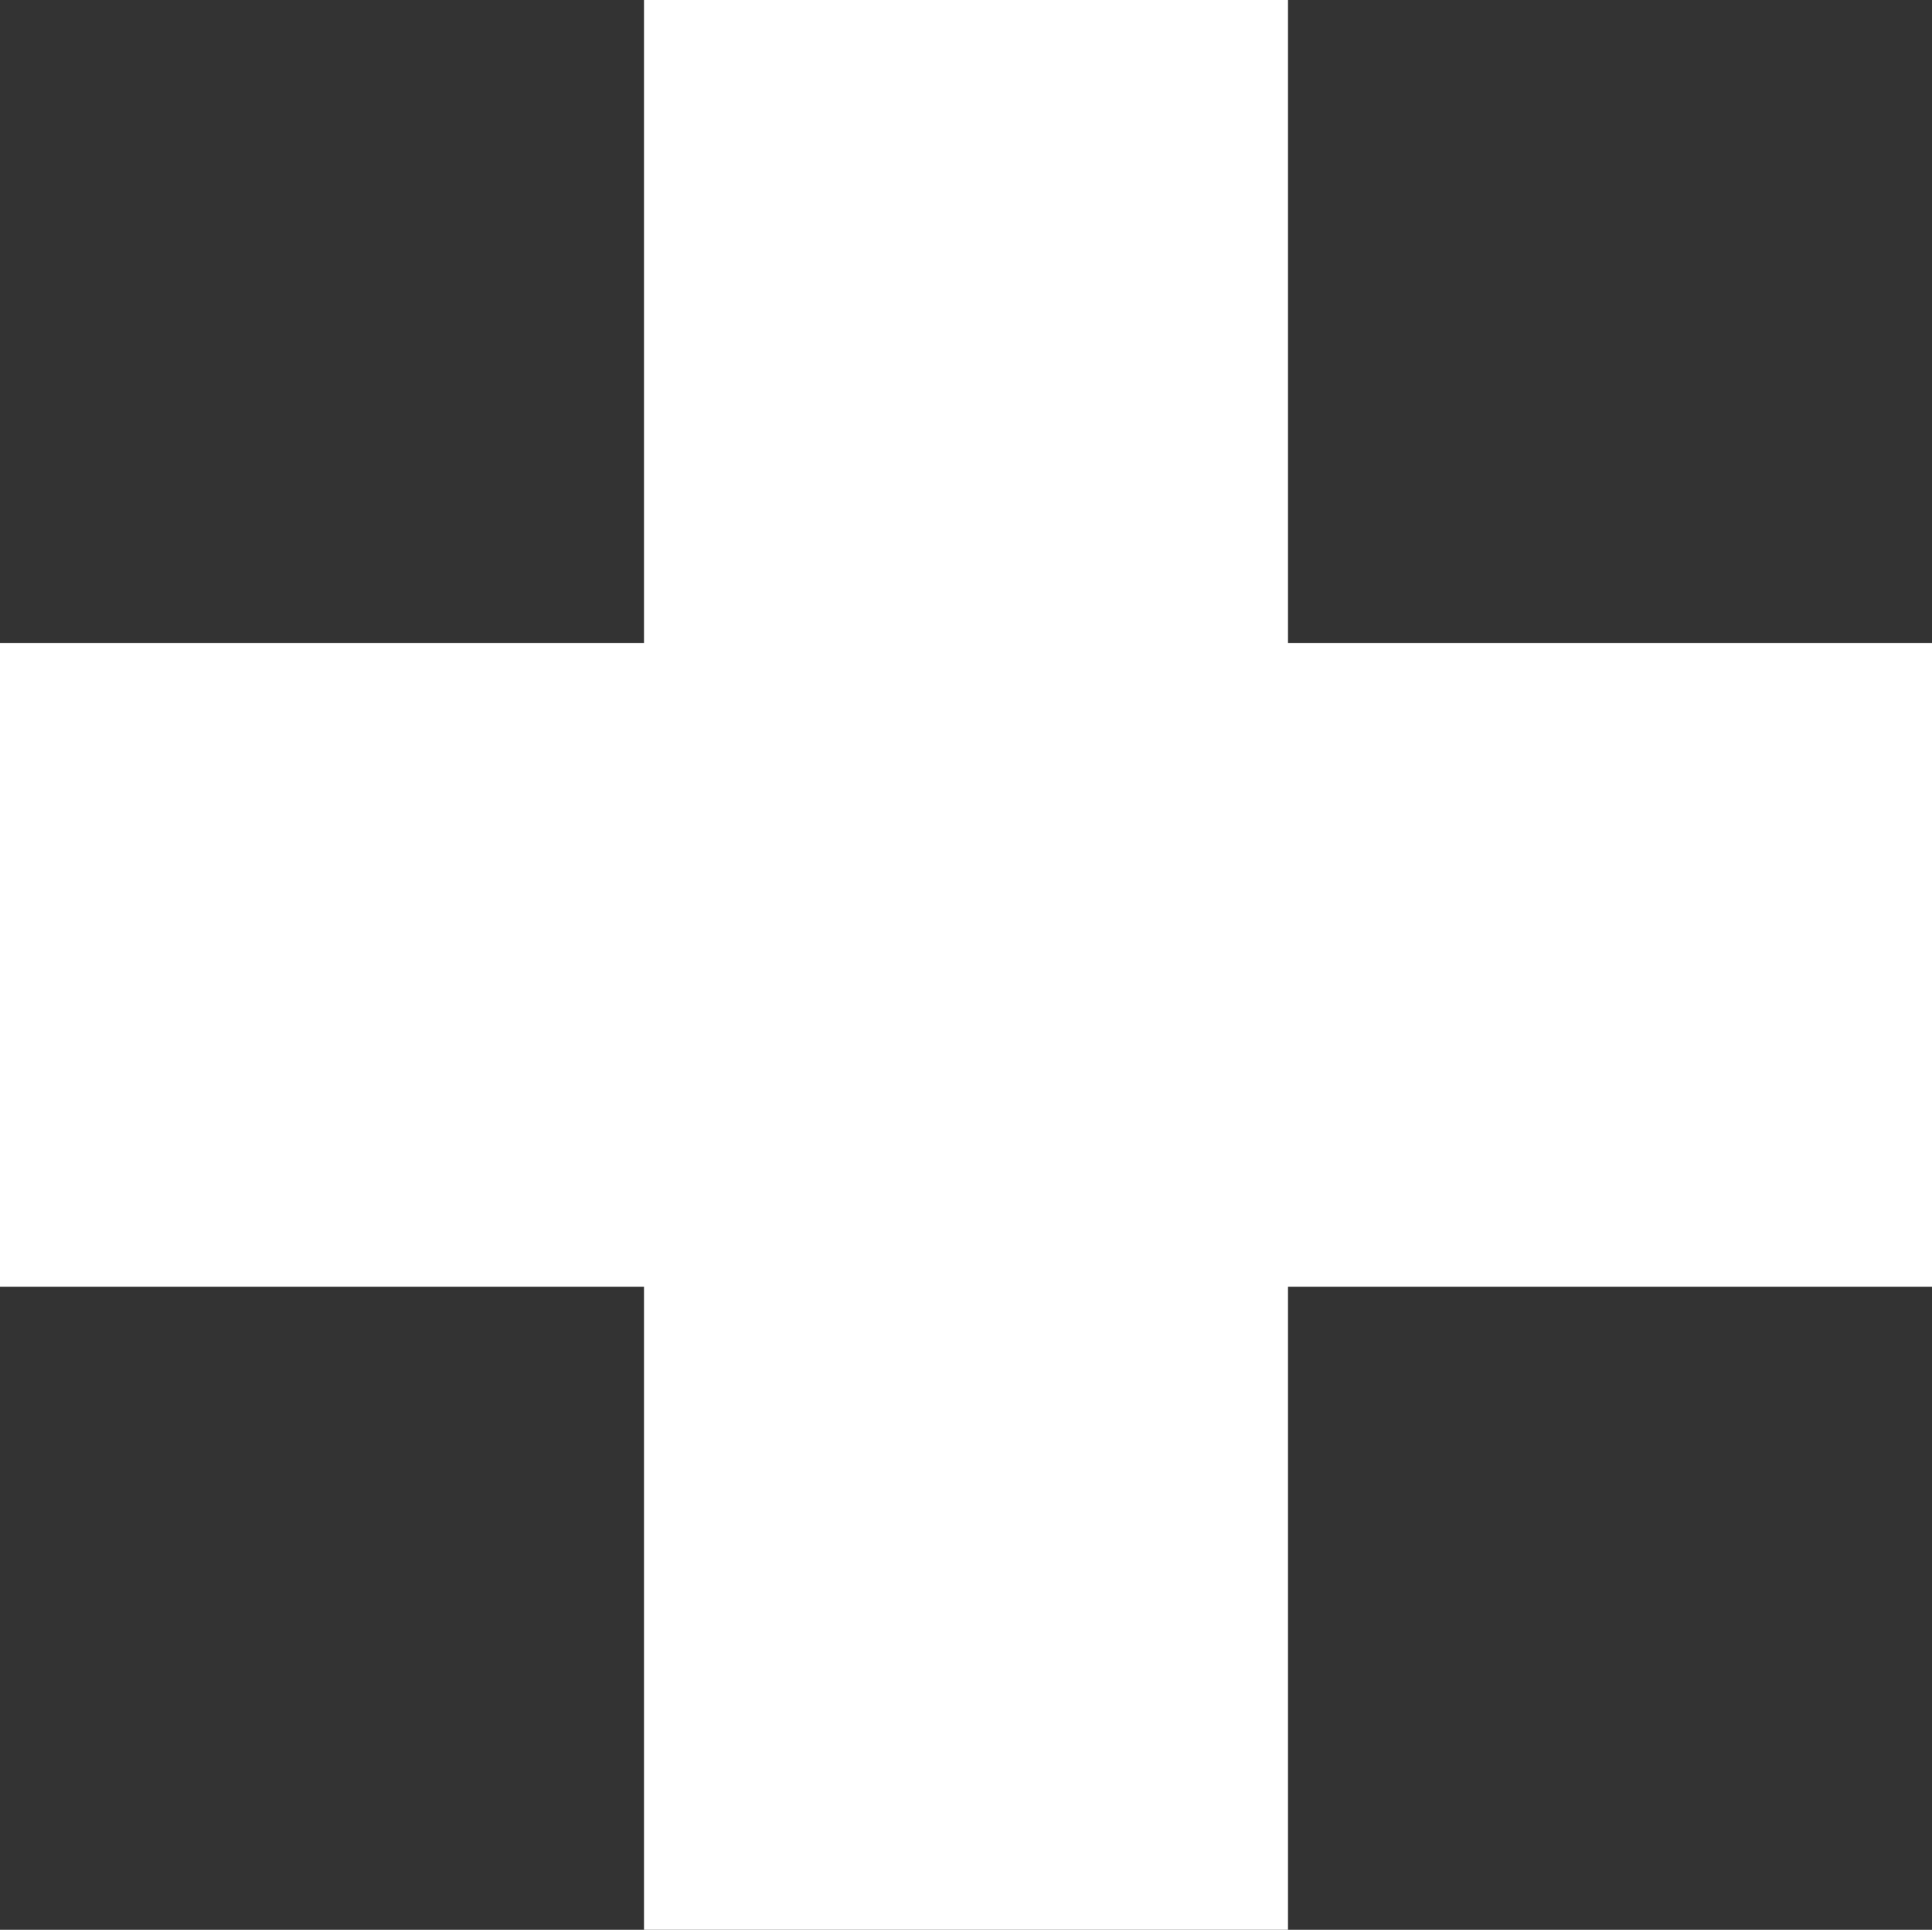 <?xml version="1.0" encoding="utf-8"?><svg id="Ebene_1" data-name="Ebene 1" xmlns="http://www.w3.org/2000/svg" viewBox="0 0 600 599.45"><rect x="0" y="0" width="600" height="599.45" fill="#333333" stroke="none"/><defs><style>.cls-1{fill:#fff;}</style></defs><title>lasermed-moderne-kontaktlose-augenheilkunde-kreuz</title><rect class="cls-1" x="200" width="200" height="599.45"/><rect class="cls-1" y="199.72" width="600" height="200"/></svg>